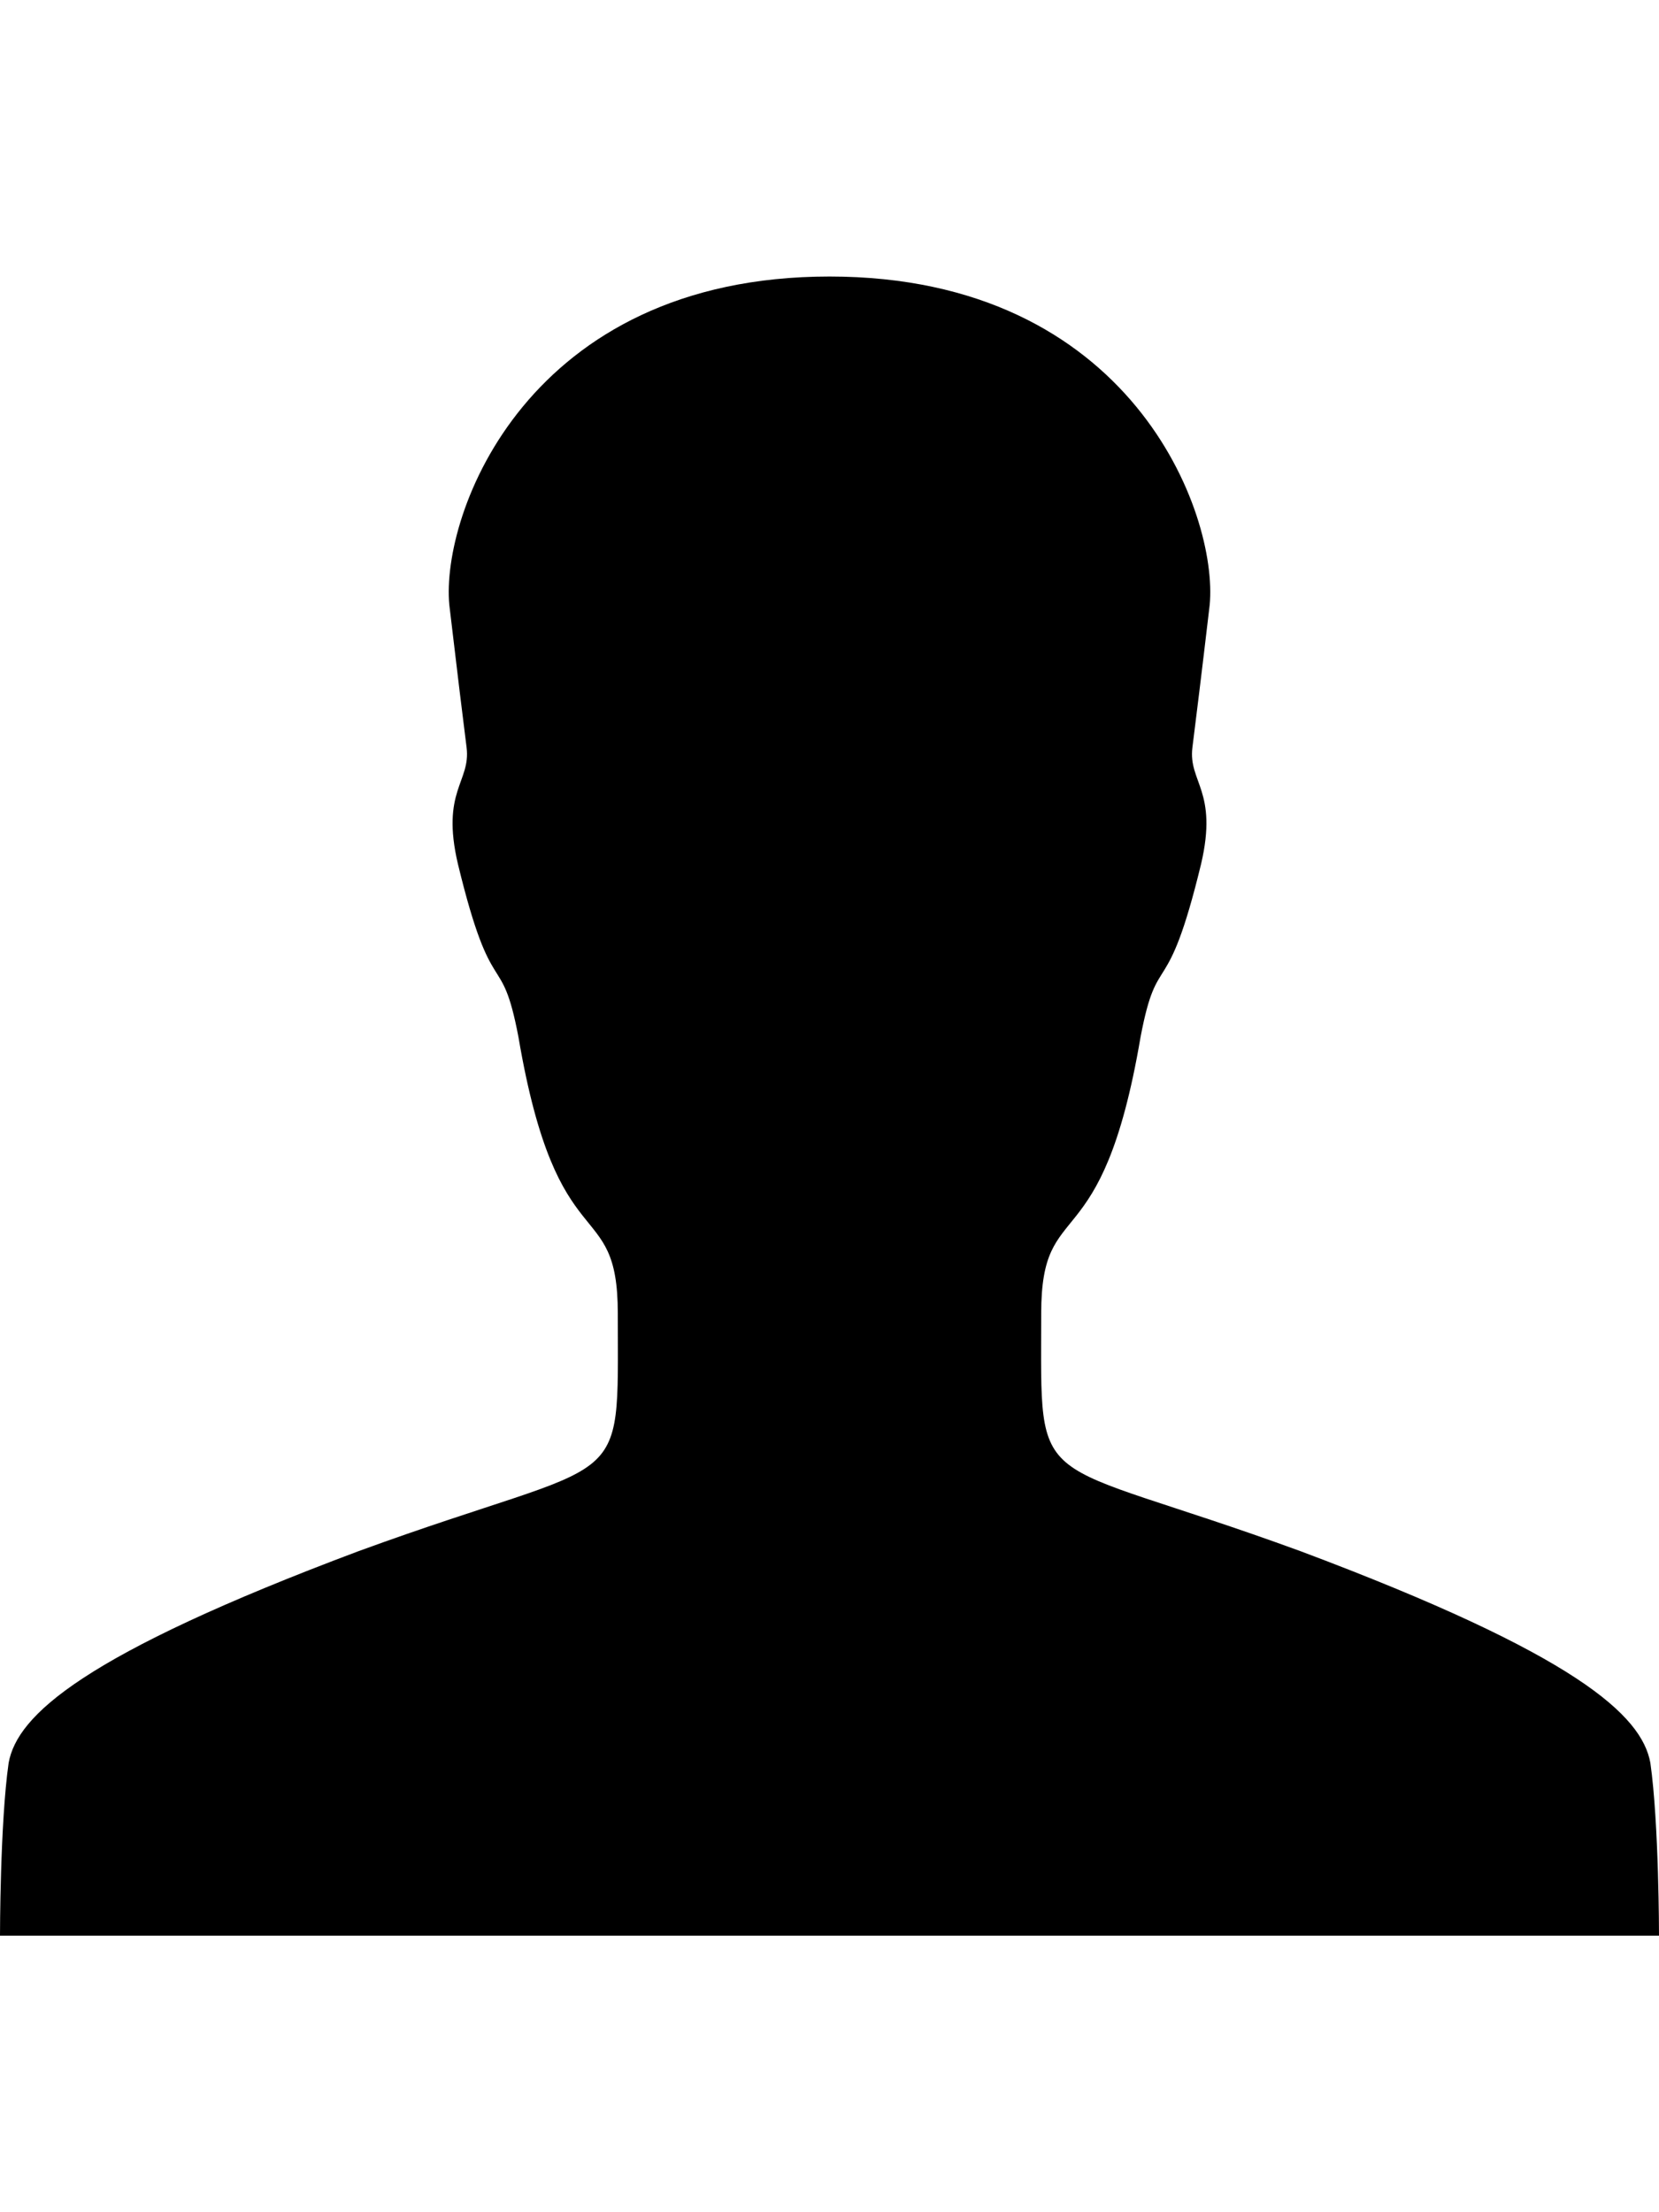 <svg version="1.1" xmlns="http://www.w3.org/2000/svg" xmlns:xlink="http://www.w3.org/1999/xlink" id="person" viewBox="0 0 384 512"><path d="M384 448H0s0-26 2-40c2-11 17-25 81-49 63-23 60-12 60-55 0-28-14-11-23-64-4-21-6-7-14-40-4-17 3-19 2-27s-2-16-4-33c-2-21 18-76 88-76s90 55 88 76c-2 17-3 25-4 33s6 10 2 27c-8 33-10 19-14 40-9 53-23 36-23 64 0 43-3 32 60 55 64 24 79 38 81 49 2 14 2 40 2 40z"/></svg>